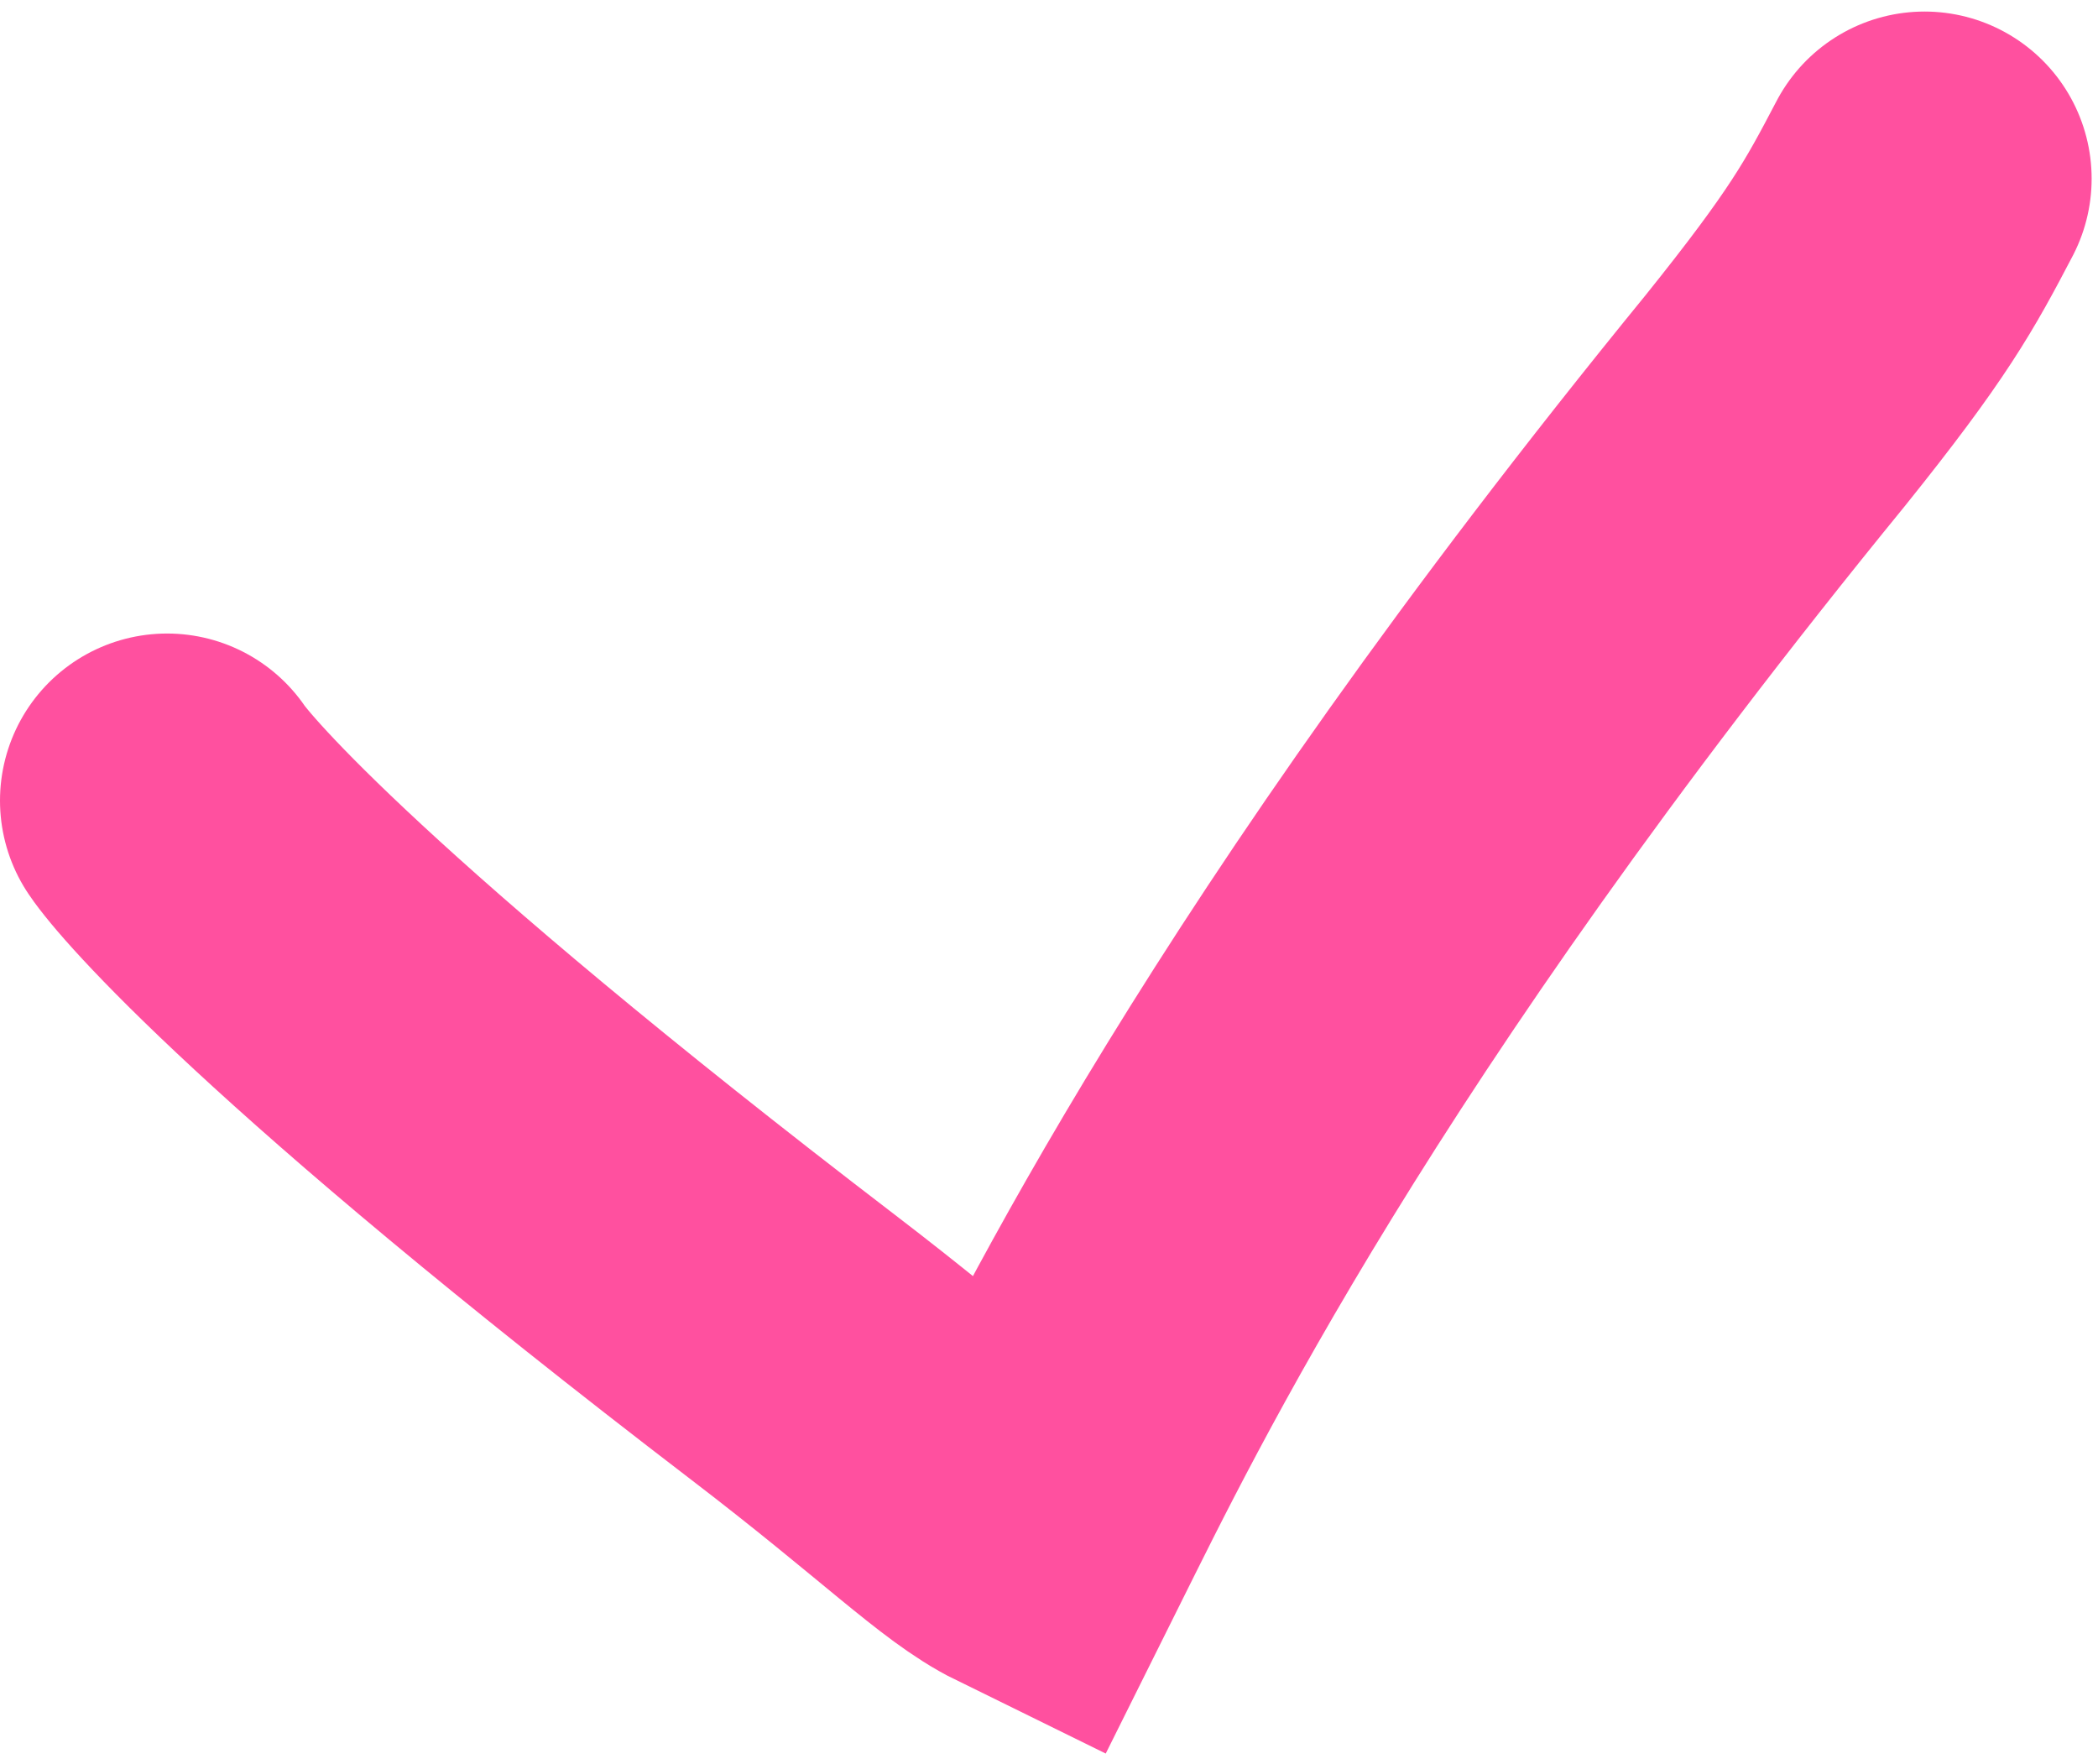 <?xml version="1.0" encoding="UTF-8"?> <svg xmlns="http://www.w3.org/2000/svg" width="113" height="95" viewBox="0 0 113 95" fill="none"><path d="M9 43.122C9.947 44.538 17.002 52.884 42.734 72.58C49.999 78.14 52.996 81.203 55.49 82.427C59.59 74.199 69.531 53.535 95.612 21.581C100.623 15.343 101.767 13.233 103.657 9.622" stroke="#FF509F" stroke-width="18" stroke-linecap="round"></path></svg> 